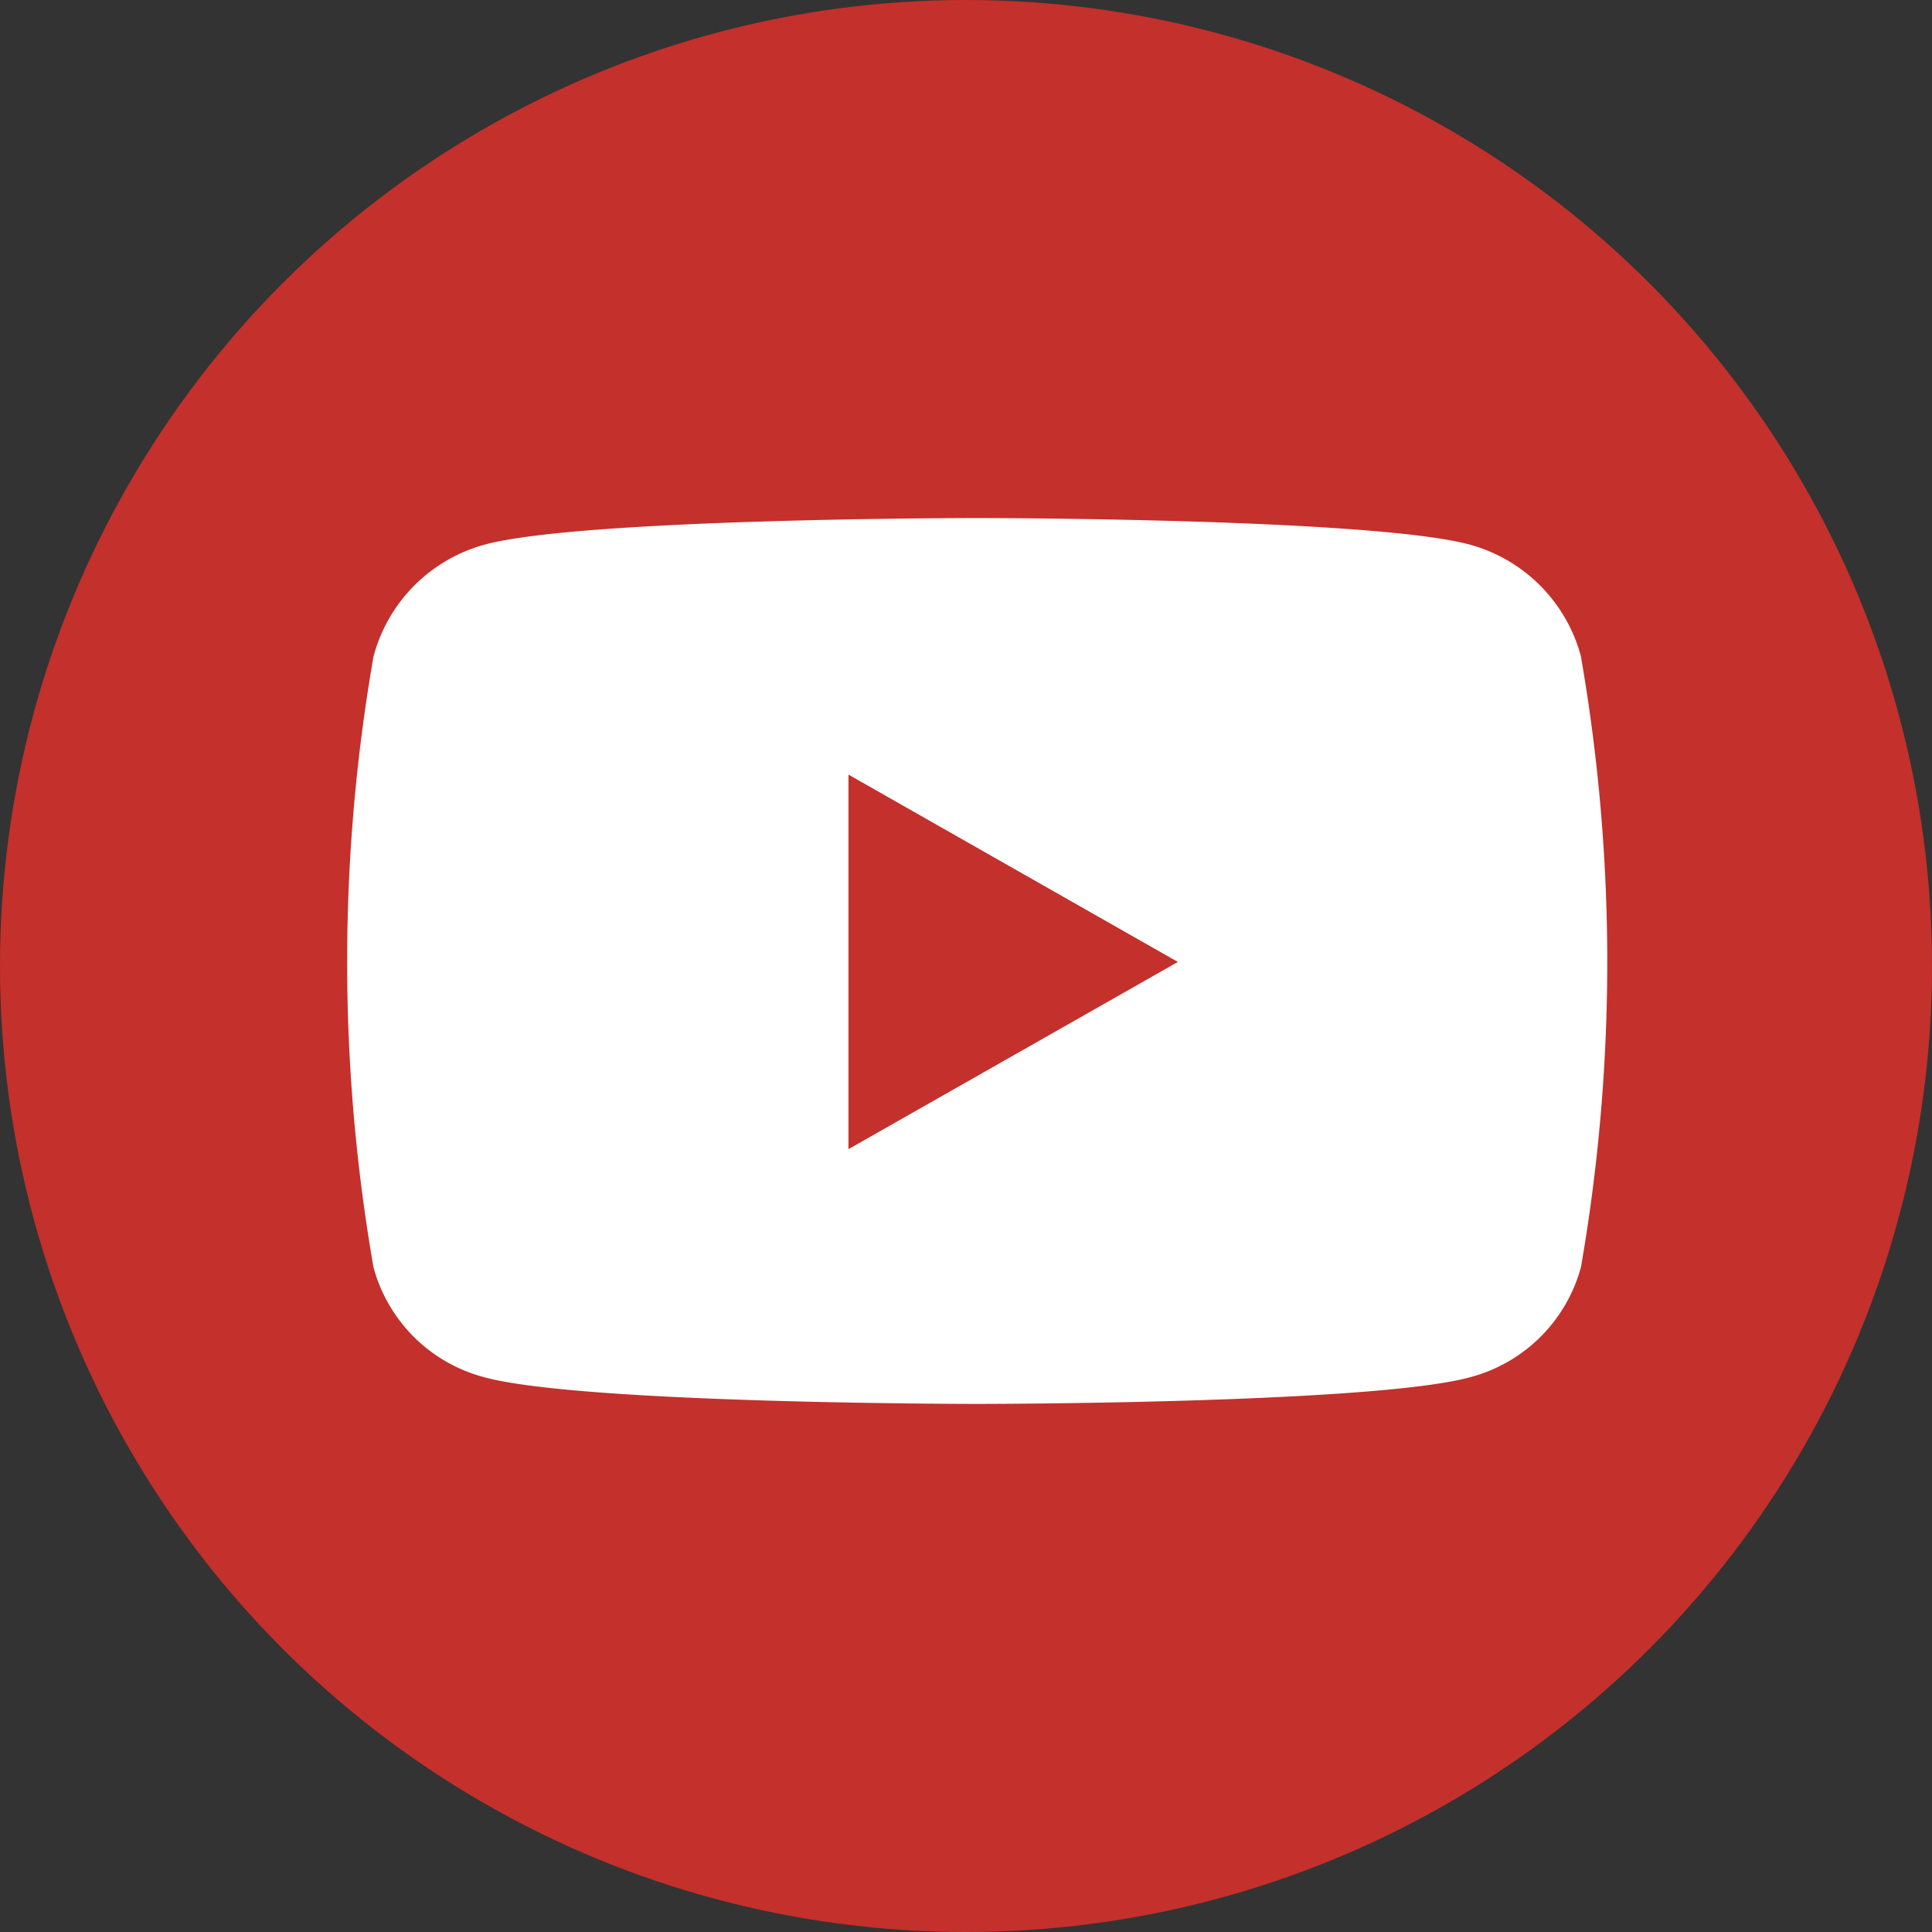 <svg xmlns="http://www.w3.org/2000/svg" width="30" height="30" viewBox="0 0 30 30">
  <rect x="0" y="0" width="30" height="30" fill="#333333" stroke="none"/>
  <g id="yt" transform="translate(-0.053)">
    <circle id="椭圆_158" data-name="椭圆 158" cx="15" cy="15" r="15" transform="translate(0.053 0)" fill="#c4302b"/>
    <path id="youtube_3_" data-name="youtube (3)" d="M34.06,66.153a2.456,2.456,0,0,0-1.73-1.741C30.8,64,24.684,64,24.684,64s-6.119,0-7.645.412a2.456,2.456,0,0,0-1.73,1.741,27.707,27.707,0,0,0,0,9.479,2.418,2.418,0,0,0,1.73,1.712c1.526.412,7.645.412,7.645.412s6.119,0,7.645-.412a2.424,2.424,0,0,0,1.73-1.712,27.707,27.707,0,0,0,0-9.479ZM22.685,73.8V67.984L27.8,70.893Z" transform="translate(-9.457 -55.956)" fill="#fff"/>
  </g>
</svg>
